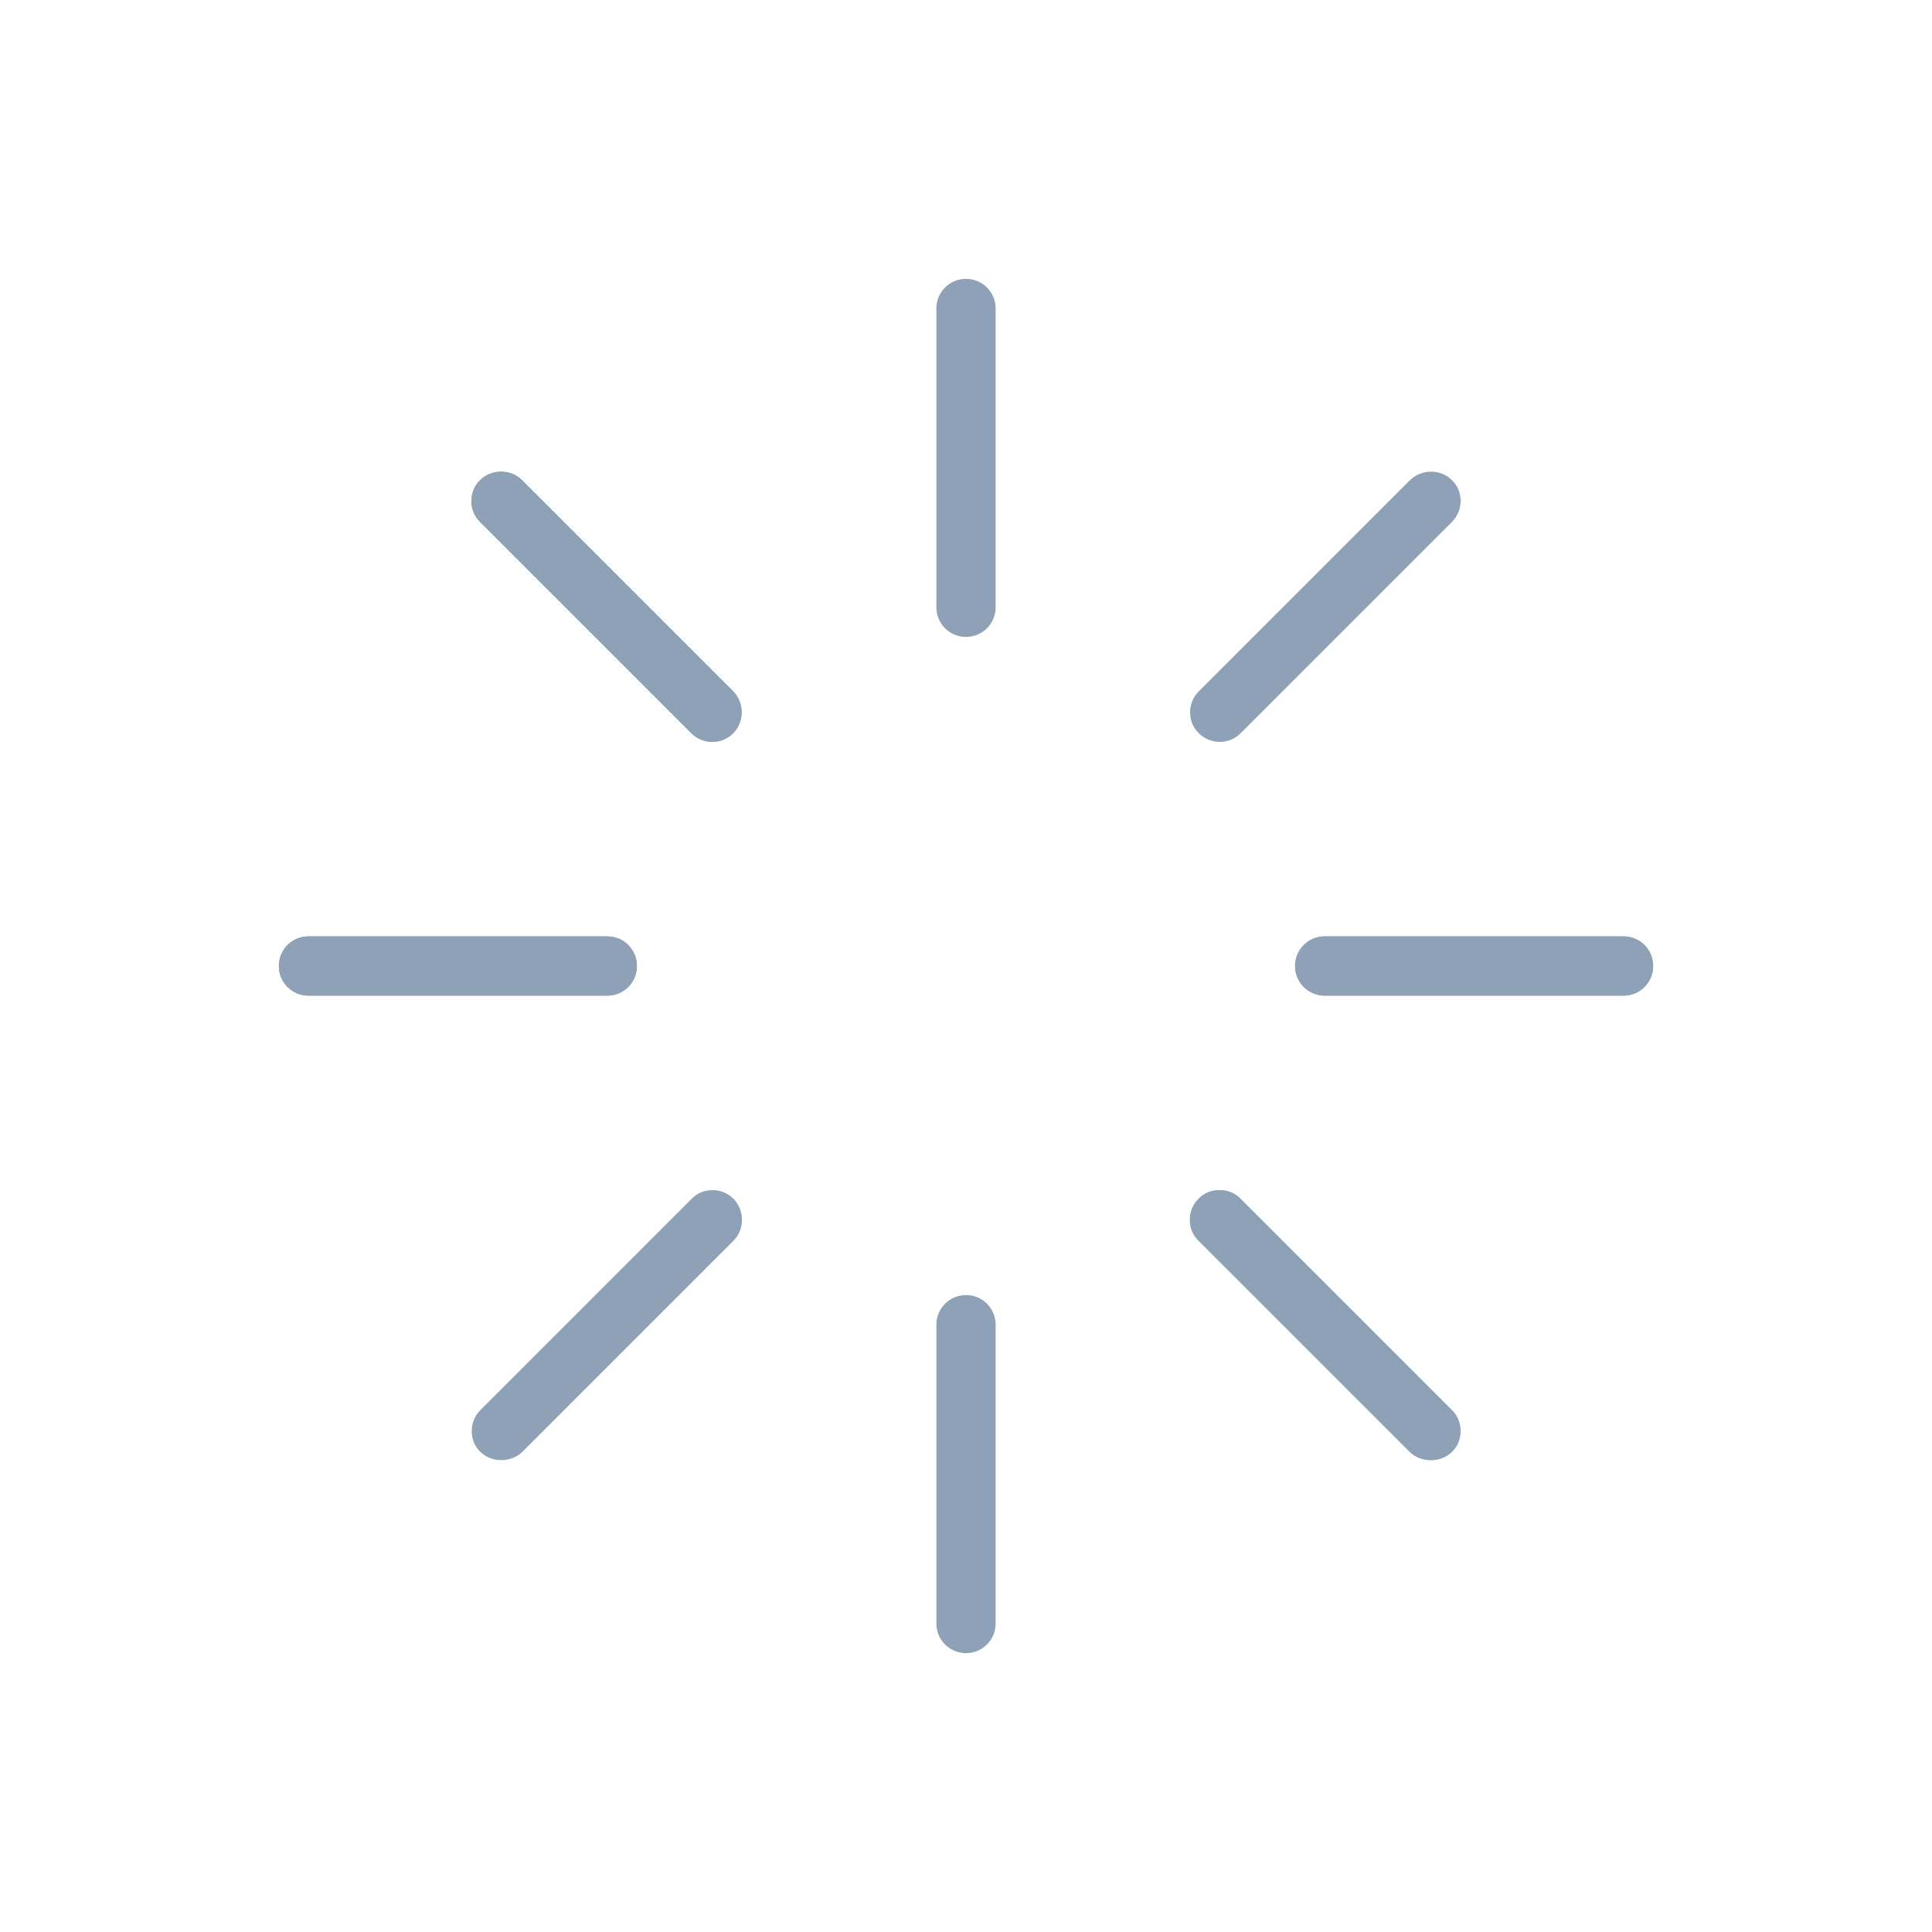 <?xml version="1.0" encoding="UTF-8"?> <svg xmlns="http://www.w3.org/2000/svg" id="Layer_7" data-name="Layer 7" viewBox="0 0 60 60"><defs><style> .cls-1 { fill: #8fa1b6; } </style></defs><path class="cls-1" d="m30,8.66c-.51,0-.92.41-.92.92v9.28c0,.51.41.92.92.92s.92-.41.92-.92v-9.28c0-.51-.41-.92-.92-.92Z"></path><path class="cls-1" d="m30,40.22c-.51,0-.92.41-.92.92v9.28c0,.51.41.92.92.92s.92-.41.92-.92v-9.28c0-.51-.41-.92-.92-.92Z"></path><path class="cls-1" d="m18.86,30.92c.51,0,.92-.41.92-.92s-.41-.92-.92-.92h-9.28c-.51,0-.92.41-.92.92s.41.92.92.92h9.28Z"></path><path class="cls-1" d="m8.66,30c0-.51.41-.92.92-.92h9.28c.51,0,.92.41.92.92s-.41.92-.92.92h-9.28c-.51,0-.92-.41-.92-.92Z"></path><path class="cls-1" d="m50.42,29.08h-9.28c-.51,0-.92.41-.92.92s.41.92.92.92h9.28c.51,0,.92-.41.92-.92s-.41-.92-.92-.92Z"></path><path class="cls-1" d="m50.42,30.92h-9.28c-.51,0-.92-.41-.92-.92s.41-.92.92-.92h9.28c.51,0,.92.41.92.92s-.41.92-.92.92Z"></path><path class="cls-1" d="m22.13,36.96c-.25,0-.48.09-.65.27h0l-6.56,6.56c-.17.17-.27.4-.27.65s.09.48.27.65c.34.34.95.34,1.3,0l6.56-6.56c.35-.35.35-.94,0-1.3-.17-.17-.4-.27-.65-.27Z"></path><path class="cls-1" d="m38.53,22.77l6.56-6.56c.17-.17.27-.4.27-.65s-.09-.48-.27-.65c-.35-.35-.94-.35-1.3,0l-6.56,6.56c-.17.17-.27.4-.27.65s.09.48.27.65c.36.36.94.36,1.3,0Z"></path><path class="cls-1" d="m38.52,37.23c-.17-.17-.4-.27-.65-.27s-.48.09-.65.27c-.17.17-.27.4-.27.65s.09.48.27.65h0s6.56,6.56,6.56,6.56c.34.34.96.34,1.3,0,.17-.17.27-.4.27-.65s-.09-.48-.27-.65l-6.56-6.56Z"></path><path class="cls-1" d="m45.09,45.09c-.34.34-.95.34-1.3,0l-6.56-6.56h0c-.17-.17-.27-.4-.27-.65s.09-.48.27-.65c.17-.17.4-.27.65-.27s.48.09.65.27l6.56,6.56c.17.17.27.4.27.65s-.09.48-.27.65Z"></path><path class="cls-1" d="m16.21,14.91c-.35-.35-.94-.35-1.3,0-.17.17-.27.4-.27.65s.09.48.27.65l6.56,6.56c.36.36.94.36,1.3,0,.35-.35.35-.94,0-1.3l-6.56-6.56Z"></path><path class="cls-1" d="m22.77,22.77c-.36.36-.94.36-1.3,0l-6.56-6.56c-.17-.17-.27-.4-.27-.65s.09-.48.27-.65c.35-.35.95-.35,1.3,0l6.56,6.56c.35.35.35.94,0,1.3Z"></path></svg> 